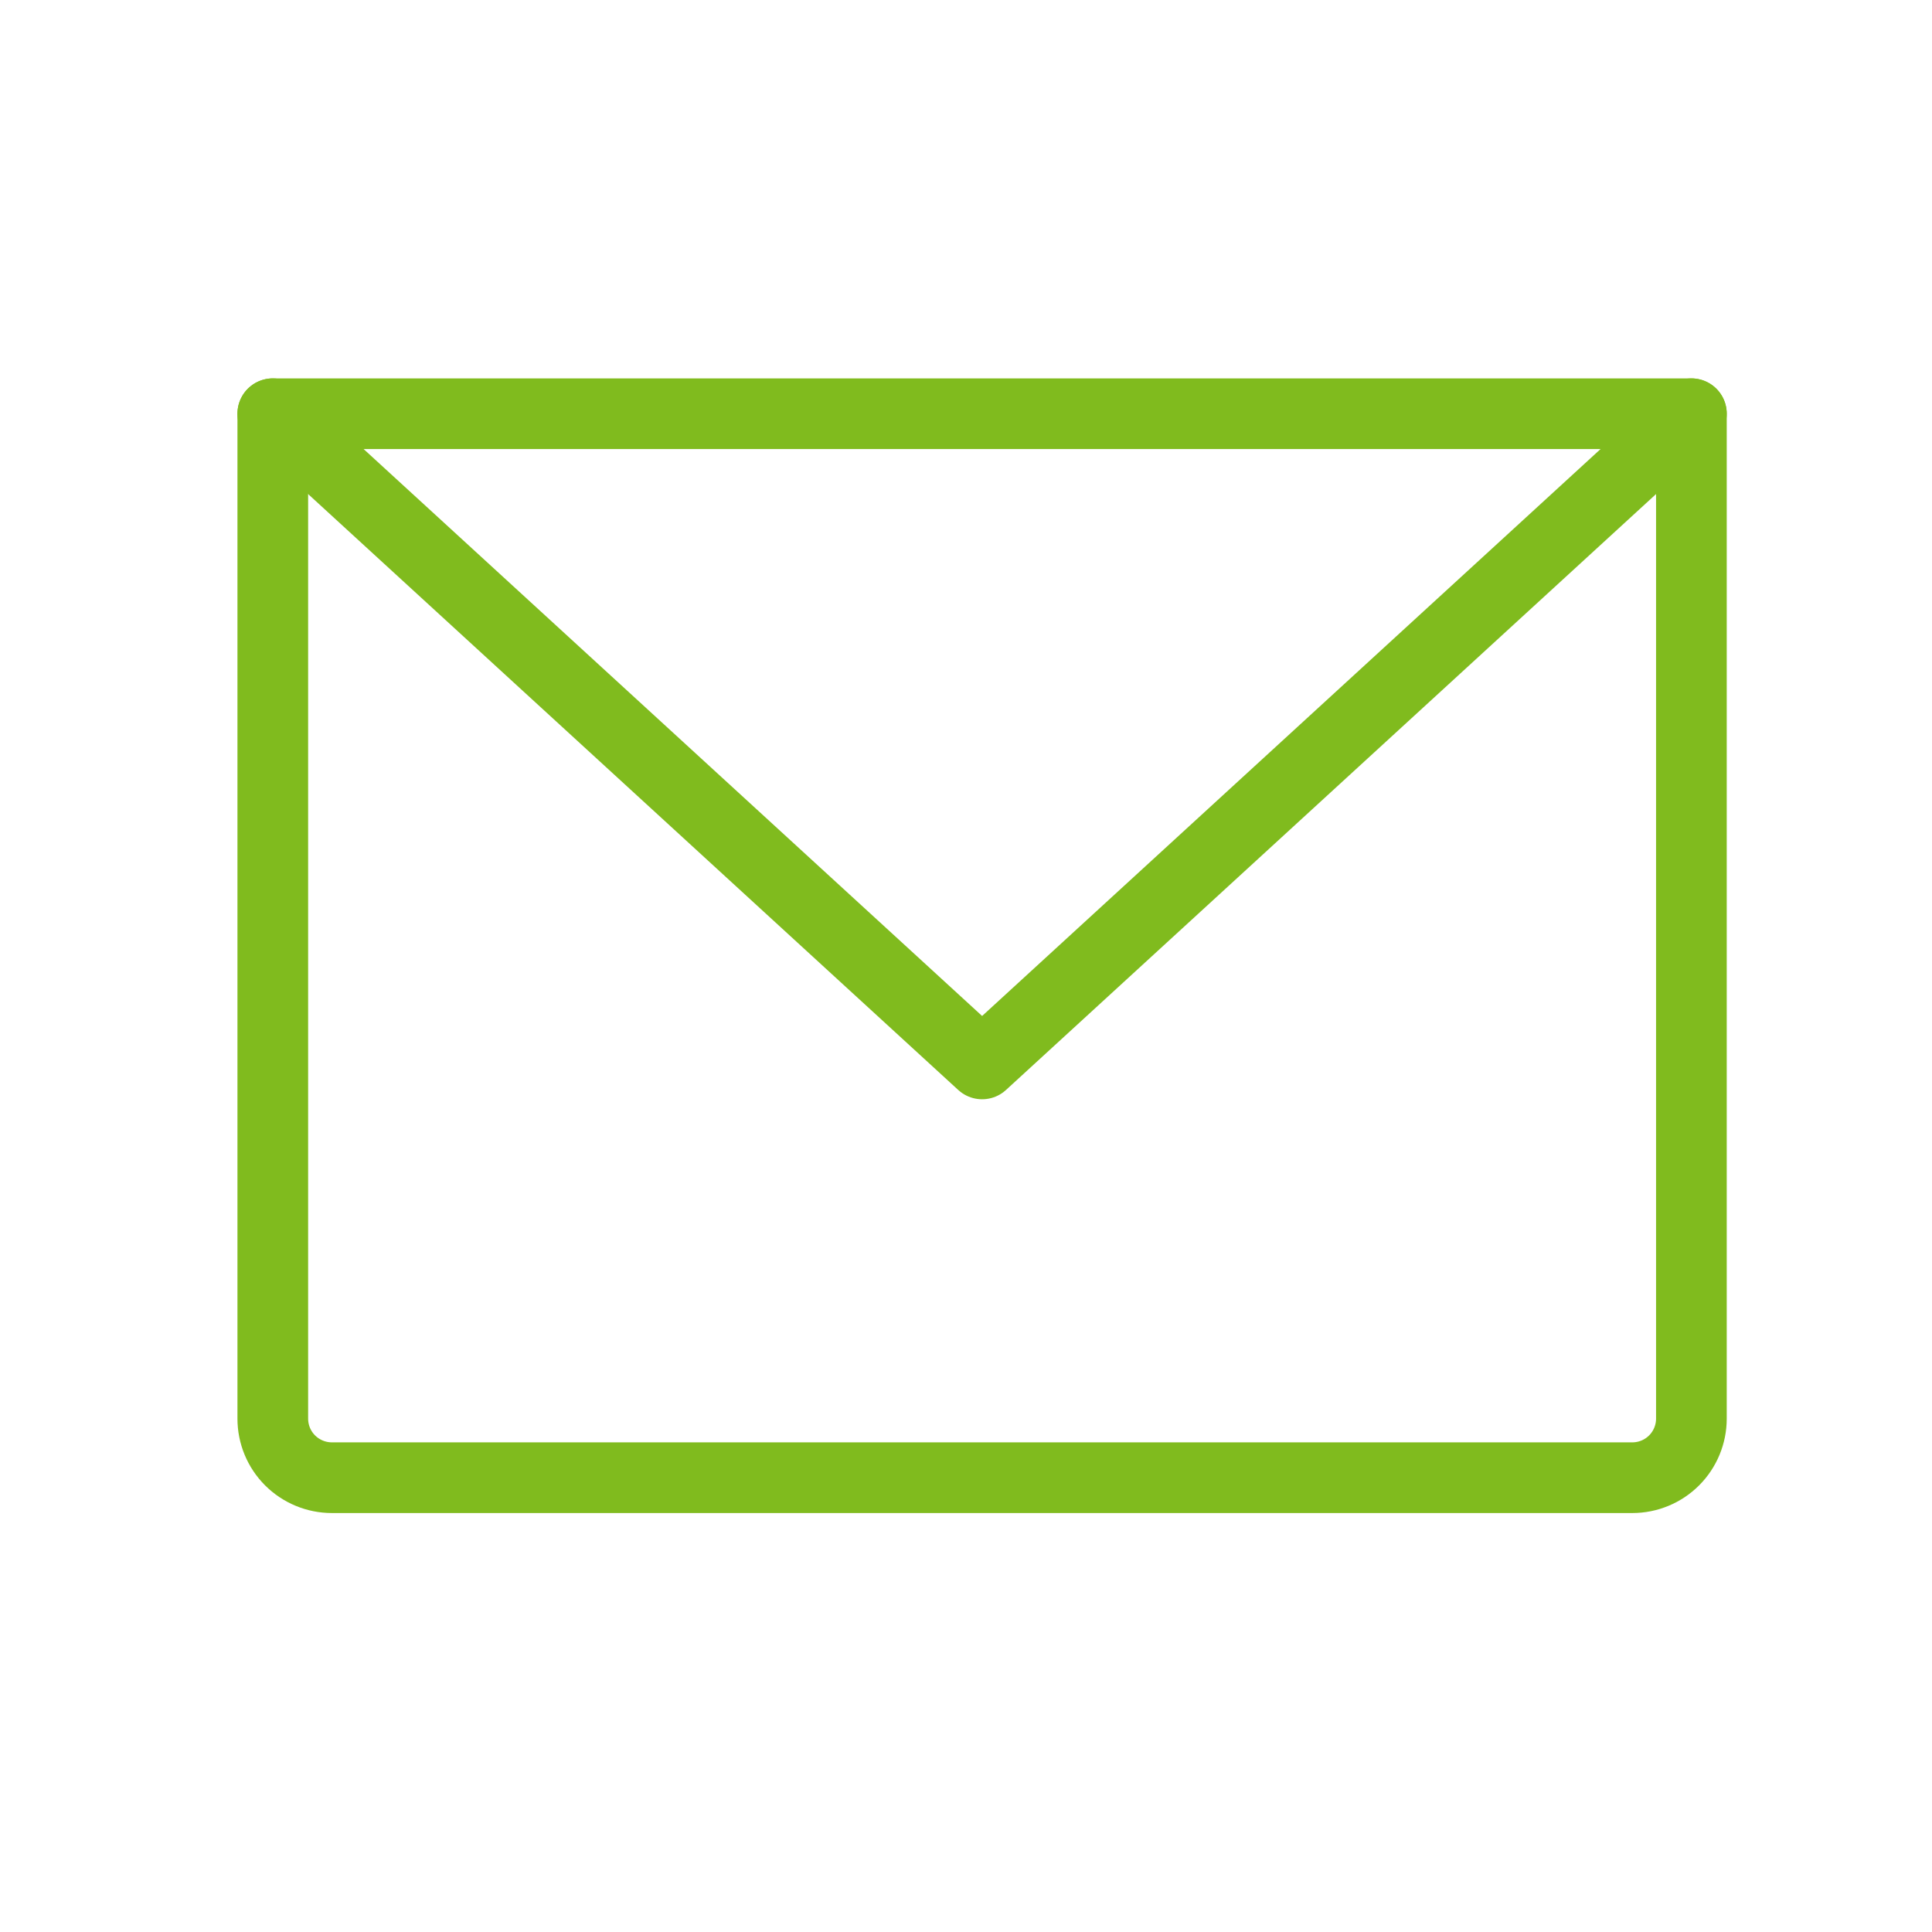 <svg width="41" height="41" viewBox="0 0 41 41" fill="none" xmlns="http://www.w3.org/2000/svg">
<path d="M5.789 8.78H35.894V30.105C35.894 30.438 35.762 30.757 35.527 30.992C35.292 31.227 34.973 31.359 34.64 31.359H7.043C6.711 31.359 6.392 31.227 6.156 30.992C5.921 30.757 5.789 30.438 5.789 30.105V8.78Z" stroke="#80BB1E" stroke-width="1.5" stroke-linecap="round" stroke-linejoin="round"/>
<path d="M35.894 8.78L20.842 22.578L5.789 8.78" stroke="#80BB1E" stroke-width="1.5" stroke-linecap="round" stroke-linejoin="round"/>
</svg>
